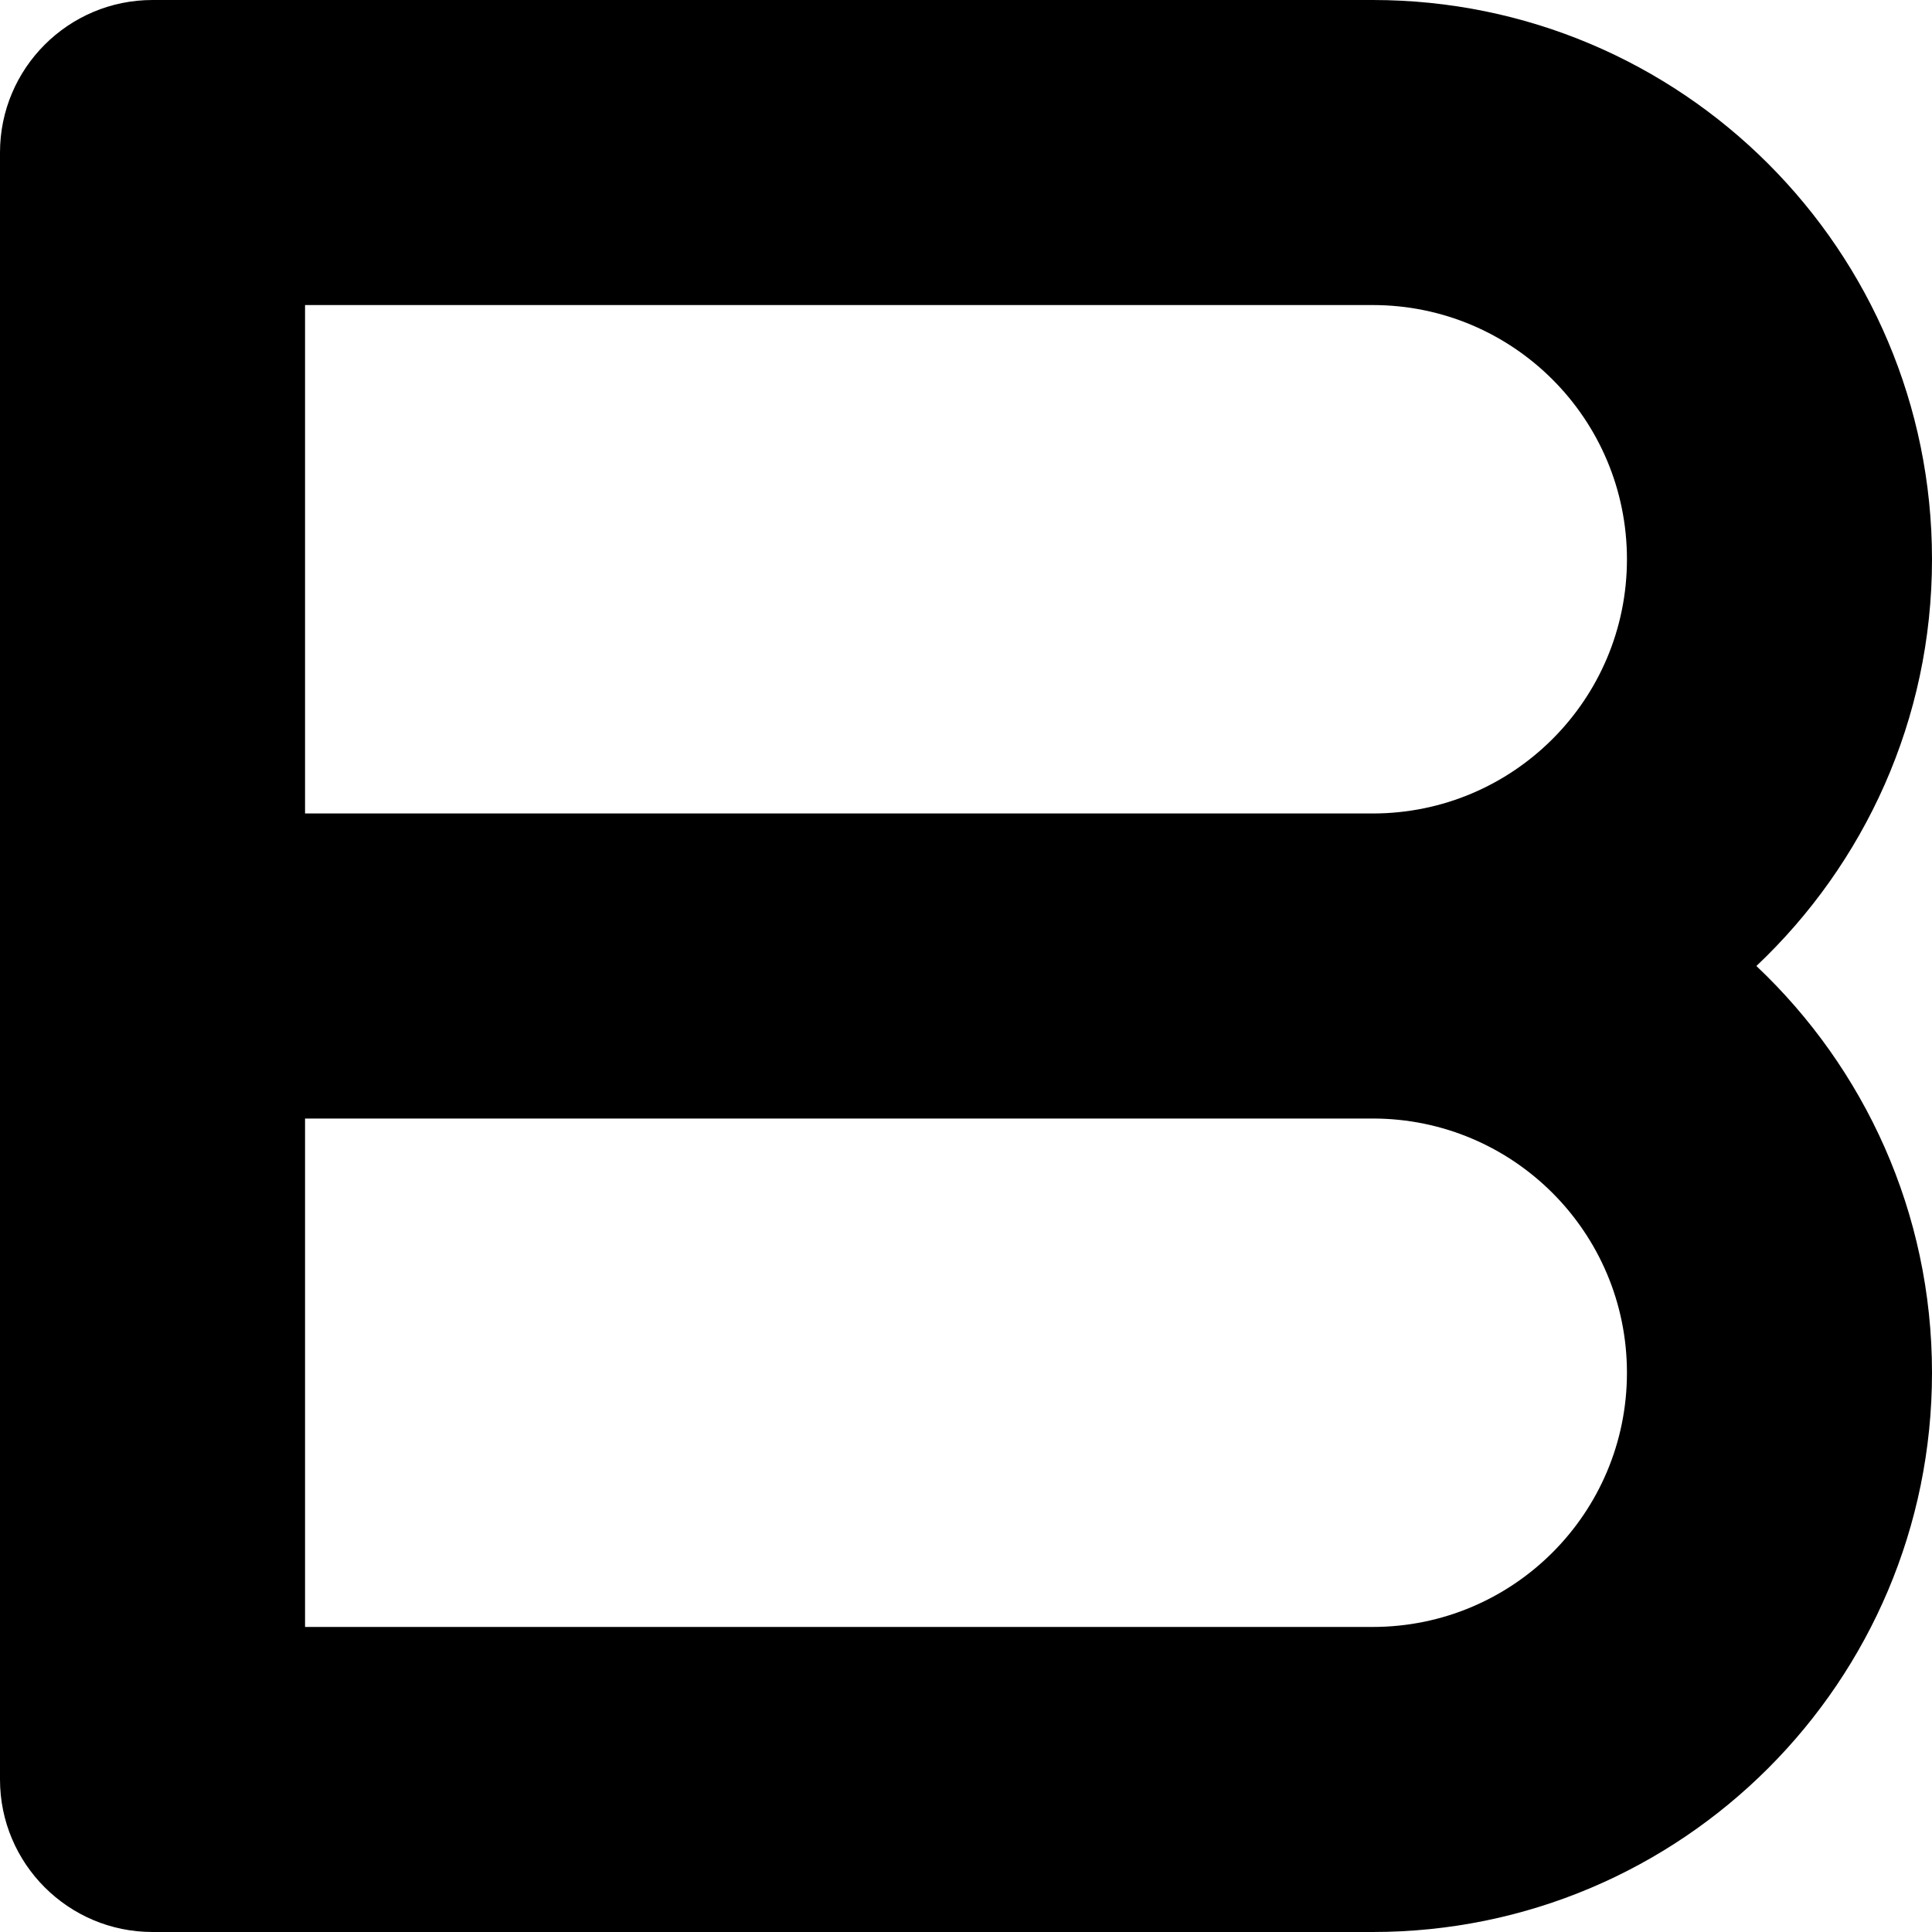 <?xml version="1.0" encoding="utf-8"?>
<svg xmlns="http://www.w3.org/2000/svg" fill="none" height="100%" overflow="visible" preserveAspectRatio="none" style="display: block;" viewBox="0 0 19 19" width="100%">
<path d="M16 13.5C16 12.119 14.881 11 13.5 11H3V16H13.5C14.881 16 16 14.881 16 13.5ZM16 5.5C16 4.119 14.881 3 13.5 3H3V8H13.5C14.881 8 16 6.881 16 5.5ZM19 5.5C19 7.077 18.335 8.497 17.273 9.5C18.335 10.503 19 11.923 19 13.5C19 16.538 16.538 19 13.5 19H1.5C0.672 19 0 18.328 0 17.5V1.5C0 0.672 0.672 0 1.5 0H13.5C16.538 0 19 2.462 19 5.5Z" fill="black" id="Vector (Stroke)"/>
</svg>